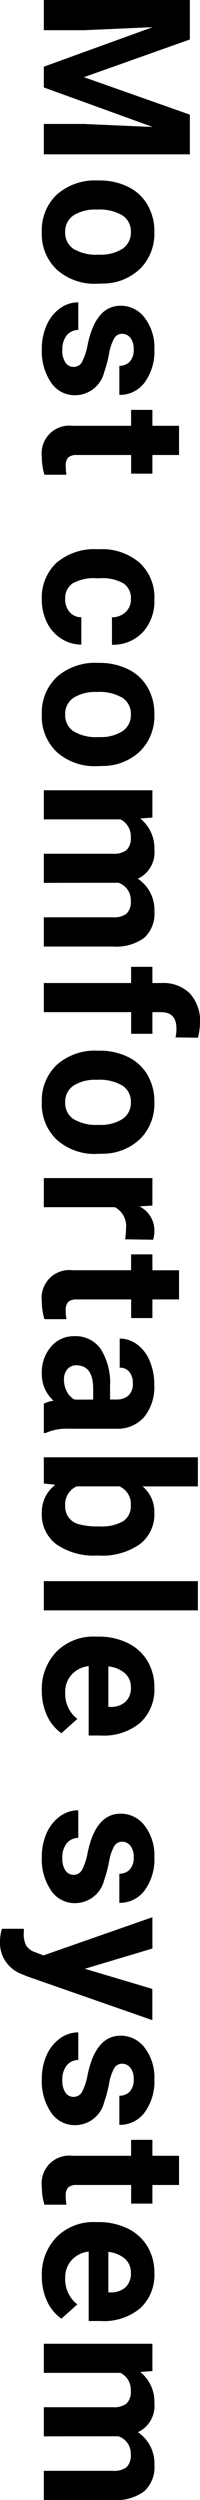 <svg xmlns="http://www.w3.org/2000/svg" width="13.631" height="169.632"><path d="M12.94 2.679 5.721 5.236l7.219 2.543v2.693H2.987V8.411h2.721l4.7.205-7.421-2.683V4.525l7.41-2.68-4.689.205H2.987V0h9.953Zm-6.187 9.566a4.387 4.387 0 0 1 1.962.424 3.1 3.1 0 0 1 1.333 1.22 3.56 3.56 0 0 1 .472 1.849 3.368 3.368 0 0 1-.916 2.444 3.676 3.676 0 0 1-2.488 1.056l-.506.014a3.866 3.866 0 0 1-2.731-.95 3.3 3.3 0 0 1-1.029-2.549 3.319 3.319 0 0 1 1.026-2.554 3.934 3.934 0 0 1 2.789-.954Zm-.144 1.976a2.757 2.757 0 0 0-1.61.4 1.309 1.309 0 0 0-.557 1.135 1.312 1.312 0 0 0 .55 1.121 3.017 3.017 0 0 0 1.76.4 2.73 2.73 0 0 0 1.6-.4 1.312 1.312 0 0 0 .567-1.135 1.29 1.29 0 0 0-.564-1.121 3.068 3.068 0 0 0-1.745-.4ZM5.031 24.895a.637.637 0 0 0 .571-.359 4.077 4.077 0 0 0 .373-1.152q.554-2.639 2.242-2.639a2.032 2.032 0 0 1 1.644.817 3.3 3.3 0 0 1 .66 2.136 3.547 3.547 0 0 1-.663 2.252 2.09 2.09 0 0 1-1.723.844V24.82a.956.956 0 0 0 .7-.273 1.157 1.157 0 0 0 .277-.854 1.182 1.182 0 0 0-.226-.772.712.712 0 0 0-.574-.273.609.609 0 0 0-.53.311 3.2 3.2 0 0 0-.349 1.049 8.571 8.571 0 0 1-.332 1.244 2.044 2.044 0 0 1-1.989 1.565 1.929 1.929 0 0 1-1.637-.868 3.745 3.745 0 0 1-.625-2.242 3.912 3.912 0 0 1 .332-1.651 2.77 2.77 0 0 1 .905-1.132 2.113 2.113 0 0 1 1.248-.41v1.873a1.031 1.031 0 0 0-.807.39 1.546 1.546 0 0 0-.28.971 1.43 1.43 0 0 0 .215.858.67.67 0 0 0 .568.289Zm7.171 5.978h-1.815v1.265H8.938v-1.265H5.247a.881.881 0 0 0-.588.157.79.79 0 0 0-.178.6 3.151 3.151 0 0 0 .048.581h-1.5a4.067 4.067 0 0 1-.178-1.2 1.886 1.886 0 0 1 2.1-2.119h3.983v-1.08h1.453v1.08h1.815Zm-7.759 9.768a1.3 1.3 0 0 0 .3.889 1.054 1.054 0 0 0 .8.355v1.853a2.534 2.534 0 0 1-1.377-.41 2.706 2.706 0 0 1-.971-1.1 3.455 3.455 0 0 1-.345-1.548 3.211 3.211 0 0 1 1.008-2.5 3.99 3.99 0 0 1 2.786-.916h.13a3.944 3.944 0 0 1 2.728.909 3.174 3.174 0 0 1 1.019 2.5 3.111 3.111 0 0 1-.79 2.225 2.8 2.8 0 0 1-2.1.851v-1.864a1.346 1.346 0 0 0 .933-.355 1.188 1.188 0 0 0 .359-.9 1.19 1.19 0 0 0-.5-1.042 2.908 2.908 0 0 0-1.63-.352h-.206a2.945 2.945 0 0 0-1.641.349 1.205 1.205 0 0 0-.503 1.056Zm2.311 4.337a4.387 4.387 0 0 1 1.962.424 3.1 3.1 0 0 1 1.333 1.22 3.56 3.56 0 0 1 .472 1.849 3.368 3.368 0 0 1-.916 2.444 3.676 3.676 0 0 1-2.489 1.056l-.506.014a3.866 3.866 0 0 1-2.731-.95 3.3 3.3 0 0 1-1.029-2.55 3.319 3.319 0 0 1 1.026-2.554 3.934 3.934 0 0 1 2.789-.954Zm-.144 1.976a2.757 2.757 0 0 0-1.61.4 1.309 1.309 0 0 0-.557 1.135 1.312 1.312 0 0 0 .55 1.121 3.017 3.017 0 0 0 1.76.4 2.73 2.73 0 0 0 1.6-.4 1.312 1.312 0 0 0 .567-1.135 1.29 1.29 0 0 0-.564-1.121 3.068 3.068 0 0 0-1.746-.401Zm3.777 8.52-.827.062a2.6 2.6 0 0 1 .964 2.126 1.973 1.973 0 0 1-1.128 1.962 2.54 2.54 0 0 1 1.128 2.222 2.206 2.206 0 0 1-.7 1.791 3.221 3.221 0 0 1-2.109.588H2.987v-1.984h4.717a1.408 1.408 0 0 0 .919-.246 1.091 1.091 0 0 0 .291-.868 1.233 1.233 0 0 0-.848-1.23l-5.079.007v-1.976h4.71a1.391 1.391 0 0 0 .93-.253 1.1 1.1 0 0 0 .287-.861 1.28 1.28 0 0 0-.7-1.217H2.987v-1.976h7.4Zm-7.4 11.227h5.947v-1.1h1.453v1.1h.629a2.553 2.553 0 0 1 1.928.71 2.767 2.767 0 0 1 .687 2 4.618 4.618 0 0 1-.137 1l-1.531-.021a2.519 2.519 0 0 0 .062-.6q0-1.114-1.046-1.114h-.592v1.47H8.938v-1.47H2.987Zm3.767 4.59a4.387 4.387 0 0 1 1.962.42 3.1 3.1 0 0 1 1.333 1.22 3.56 3.56 0 0 1 .472 1.849 3.368 3.368 0 0 1-.916 2.444 3.676 3.676 0 0 1-2.488 1.056l-.506.014a3.866 3.866 0 0 1-2.731-.95 3.3 3.3 0 0 1-1.03-2.546 3.319 3.319 0 0 1 1.026-2.553 3.934 3.934 0 0 1 2.789-.954Zm-.144 1.976a2.757 2.757 0 0 0-1.61.4 1.309 1.309 0 0 0-.557 1.135 1.312 1.312 0 0 0 .55 1.121 3.017 3.017 0 0 0 1.76.4 2.73 2.73 0 0 0 1.6-.4 1.312 1.312 0 0 0 .567-1.135 1.29 1.29 0 0 0-.564-1.121 3.068 3.068 0 0 0-1.746-.4Zm1.921 10.824a5.367 5.367 0 0 0 .055-.711 1.447 1.447 0 0 0-.759-1.47h-4.84v-1.975h7.4v1.866l-.882.055a1.831 1.831 0 0 1 1.019 1.647 2.07 2.07 0 0 1-.089.615Zm3.671 4.077h-1.815v1.265H8.938v-1.264H5.247a.881.881 0 0 0-.588.157.79.79 0 0 0-.178.6 3.15 3.15 0 0 0 .048.581h-1.5a4.067 4.067 0 0 1-.178-1.2 1.886 1.886 0 0 1 2.1-2.119h3.983v-1.077h1.453v1.08h1.815ZM2.987 95.24a2.194 2.194 0 0 1 .663-.2 2.39 2.39 0 0 1-.8-1.866 2.626 2.626 0 0 1 .629-1.8 2.023 2.023 0 0 1 1.586-.714 2.09 2.09 0 0 1 1.8.872 4.3 4.3 0 0 1 .636 2.519v.909h.424a1.219 1.219 0 0 0 .82-.263 1.035 1.035 0 0 0 .308-.831 1.177 1.177 0 0 0-.239-.783.813.813 0 0 0-.656-.284v-1.975a1.985 1.985 0 0 1 1.189.4 2.621 2.621 0 0 1 .858 1.121 4.086 4.086 0 0 1 .311 1.627 3.228 3.228 0 0 1-.687 2.17 2.4 2.4 0 0 1-1.931.8H4.692a3.536 3.536 0 0 0-1.593.294h-.112Zm1.374-1.629a1.7 1.7 0 0 0 .195.807 1.28 1.28 0 0 0 .523.547H6.35v-.744q0-1.483-1.025-1.579l-.116-.007a.791.791 0 0 0-.608.26 1.009 1.009 0 0 0-.24.716Zm2.256 11.934a4.479 4.479 0 0 1-2.772-.759 2.513 2.513 0 0 1-.995-2.119 2.309 2.309 0 0 1 .923-1.921l-.786-.089V98.88h10.5v1.976H9.72a2.25 2.25 0 0 1 .8 1.8 2.534 2.534 0 0 1-.995 2.123 4.485 4.485 0 0 1-2.8.769Zm.144-1.976a2.942 2.942 0 0 0 1.637-.355 1.2 1.2 0 0 0 .516-1.06 1.3 1.3 0 0 0-.772-1.3H5.223a1.321 1.321 0 0 0-.779 1.313 1.22 1.22 0 0 0 .943 1.258 4.866 4.866 0 0 0 1.373.144Zm-3.774 5.697v-1.982h10.5v1.982Zm-.137 5.451a3.631 3.631 0 0 1 1-2.649 3.548 3.548 0 0 1 2.659-1.022H6.7a4.468 4.468 0 0 1 1.993.431 3.161 3.161 0 0 1 1.354 1.22 3.425 3.425 0 0 1 .475 1.8 3.07 3.07 0 0 1-.957 2.389 3.889 3.889 0 0 1-2.714.872h-.807v-4.71a1.835 1.835 0 0 0-1.162.578 1.746 1.746 0 0 0-.438 1.22 2.132 2.132 0 0 0 .827 1.784l-1.087.971a2.966 2.966 0 0 1-.981-1.2 3.947 3.947 0 0 1-.353-1.683Zm6.07-.226a1.237 1.237 0 0 0-.4-.954 2.048 2.048 0 0 0-1.135-.468v2.748h.162a1.46 1.46 0 0 0 1.015-.355 1.277 1.277 0 0 0 .359-.97Zm-3.889 12.72a.637.637 0 0 0 .571-.359 4.077 4.077 0 0 0 .373-1.152q.554-2.639 2.242-2.639a2.032 2.032 0 0 1 1.644.817 3.3 3.3 0 0 1 .66 2.136 3.547 3.547 0 0 1-.663 2.252 2.09 2.09 0 0 1-1.724.845v-1.976a.956.956 0 0 0 .7-.273 1.157 1.157 0 0 0 .277-.854 1.182 1.182 0 0 0-.226-.772.712.712 0 0 0-.574-.273.609.609 0 0 0-.53.311 3.2 3.2 0 0 0-.349 1.049 8.57 8.57 0 0 1-.332 1.244 2.044 2.044 0 0 1-1.989 1.565 1.929 1.929 0 0 1-1.637-.868 3.745 3.745 0 0 1-.625-2.242 3.912 3.912 0 0 1 .332-1.651 2.77 2.77 0 0 1 .906-1.13 2.113 2.113 0 0 1 1.248-.41v1.873a1.031 1.031 0 0 0-.807.39 1.546 1.546 0 0 0-.28.971 1.43 1.43 0 0 0 .215.858.67.67 0 0 0 .568.288Zm.752 6.374 4.6 1.367v2.119l-8.545-2.974-.39-.164a2.255 2.255 0 0 1-1.449-2.187 3.108 3.108 0 0 1 .13-.875h1.498l-.007.3a1.625 1.625 0 0 0 .167.84 1.123 1.123 0 0 0 .567.434l.608.232 7.425-2.59v2.124Zm-.752 8.691a.637.637 0 0 0 .571-.359 4.077 4.077 0 0 0 .373-1.152q.554-2.639 2.242-2.639a2.032 2.032 0 0 1 1.644.817 3.3 3.3 0 0 1 .66 2.136 3.547 3.547 0 0 1-.663 2.252 2.09 2.09 0 0 1-1.723.844v-1.976a.956.956 0 0 0 .7-.273 1.157 1.157 0 0 0 .277-.854 1.182 1.182 0 0 0-.226-.772.712.712 0 0 0-.574-.273.609.609 0 0 0-.53.311 3.2 3.2 0 0 0-.349 1.049 8.57 8.57 0 0 1-.332 1.244 2.044 2.044 0 0 1-1.989 1.565 1.929 1.929 0 0 1-1.637-.868 3.745 3.745 0 0 1-.625-2.242 3.912 3.912 0 0 1 .332-1.651 2.77 2.77 0 0 1 .905-1.124 2.113 2.113 0 0 1 1.248-.41v1.873a1.031 1.031 0 0 0-.807.39 1.546 1.546 0 0 0-.28.971 1.43 1.43 0 0 0 .215.858.67.67 0 0 0 .568.285Zm7.171 5.978h-1.815v1.265H8.938v-1.265H5.247a.881.881 0 0 0-.588.157.79.79 0 0 0-.178.6 3.151 3.151 0 0 0 .048.581h-1.5a4.067 4.067 0 0 1-.178-1.2 1.886 1.886 0 0 1 2.1-2.119h3.983v-1.08h1.453v1.08h1.815Zm-9.352 6.19a3.631 3.631 0 0 1 1-2.649 3.548 3.548 0 0 1 2.659-1.022H6.7a4.468 4.468 0 0 1 1.993.431 3.161 3.161 0 0 1 1.354 1.22 3.425 3.425 0 0 1 .475 1.8 3.07 3.07 0 0 1-.957 2.389 3.889 3.889 0 0 1-2.714.872h-.807v-4.71a1.835 1.835 0 0 0-1.162.578 1.746 1.746 0 0 0-.438 1.22 2.132 2.132 0 0 0 .827 1.784l-1.087.971a2.966 2.966 0 0 1-.981-1.2 3.947 3.947 0 0 1-.353-1.682Zm6.07-.226a1.237 1.237 0 0 0-.4-.954 2.048 2.048 0 0 0-1.135-.468v2.748h.162a1.46 1.46 0 0 0 1.015-.355 1.277 1.277 0 0 0 .359-.969Zm1.467 6.663-.827.062a2.6 2.6 0 0 1 .964 2.126 1.973 1.973 0 0 1-1.128 1.962 2.54 2.54 0 0 1 1.128 2.222 2.206 2.206 0 0 1-.7 1.791 3.221 3.221 0 0 1-2.109.588H2.987v-1.982h4.717a1.408 1.408 0 0 0 .919-.246 1.091 1.091 0 0 0 .291-.868 1.233 1.233 0 0 0-.848-1.23l-5.079.005v-1.976h4.71a1.391 1.391 0 0 0 .93-.253 1.1 1.1 0 0 0 .287-.861 1.28 1.28 0 0 0-.7-1.217H2.987v-1.976h7.4Z"/></svg>